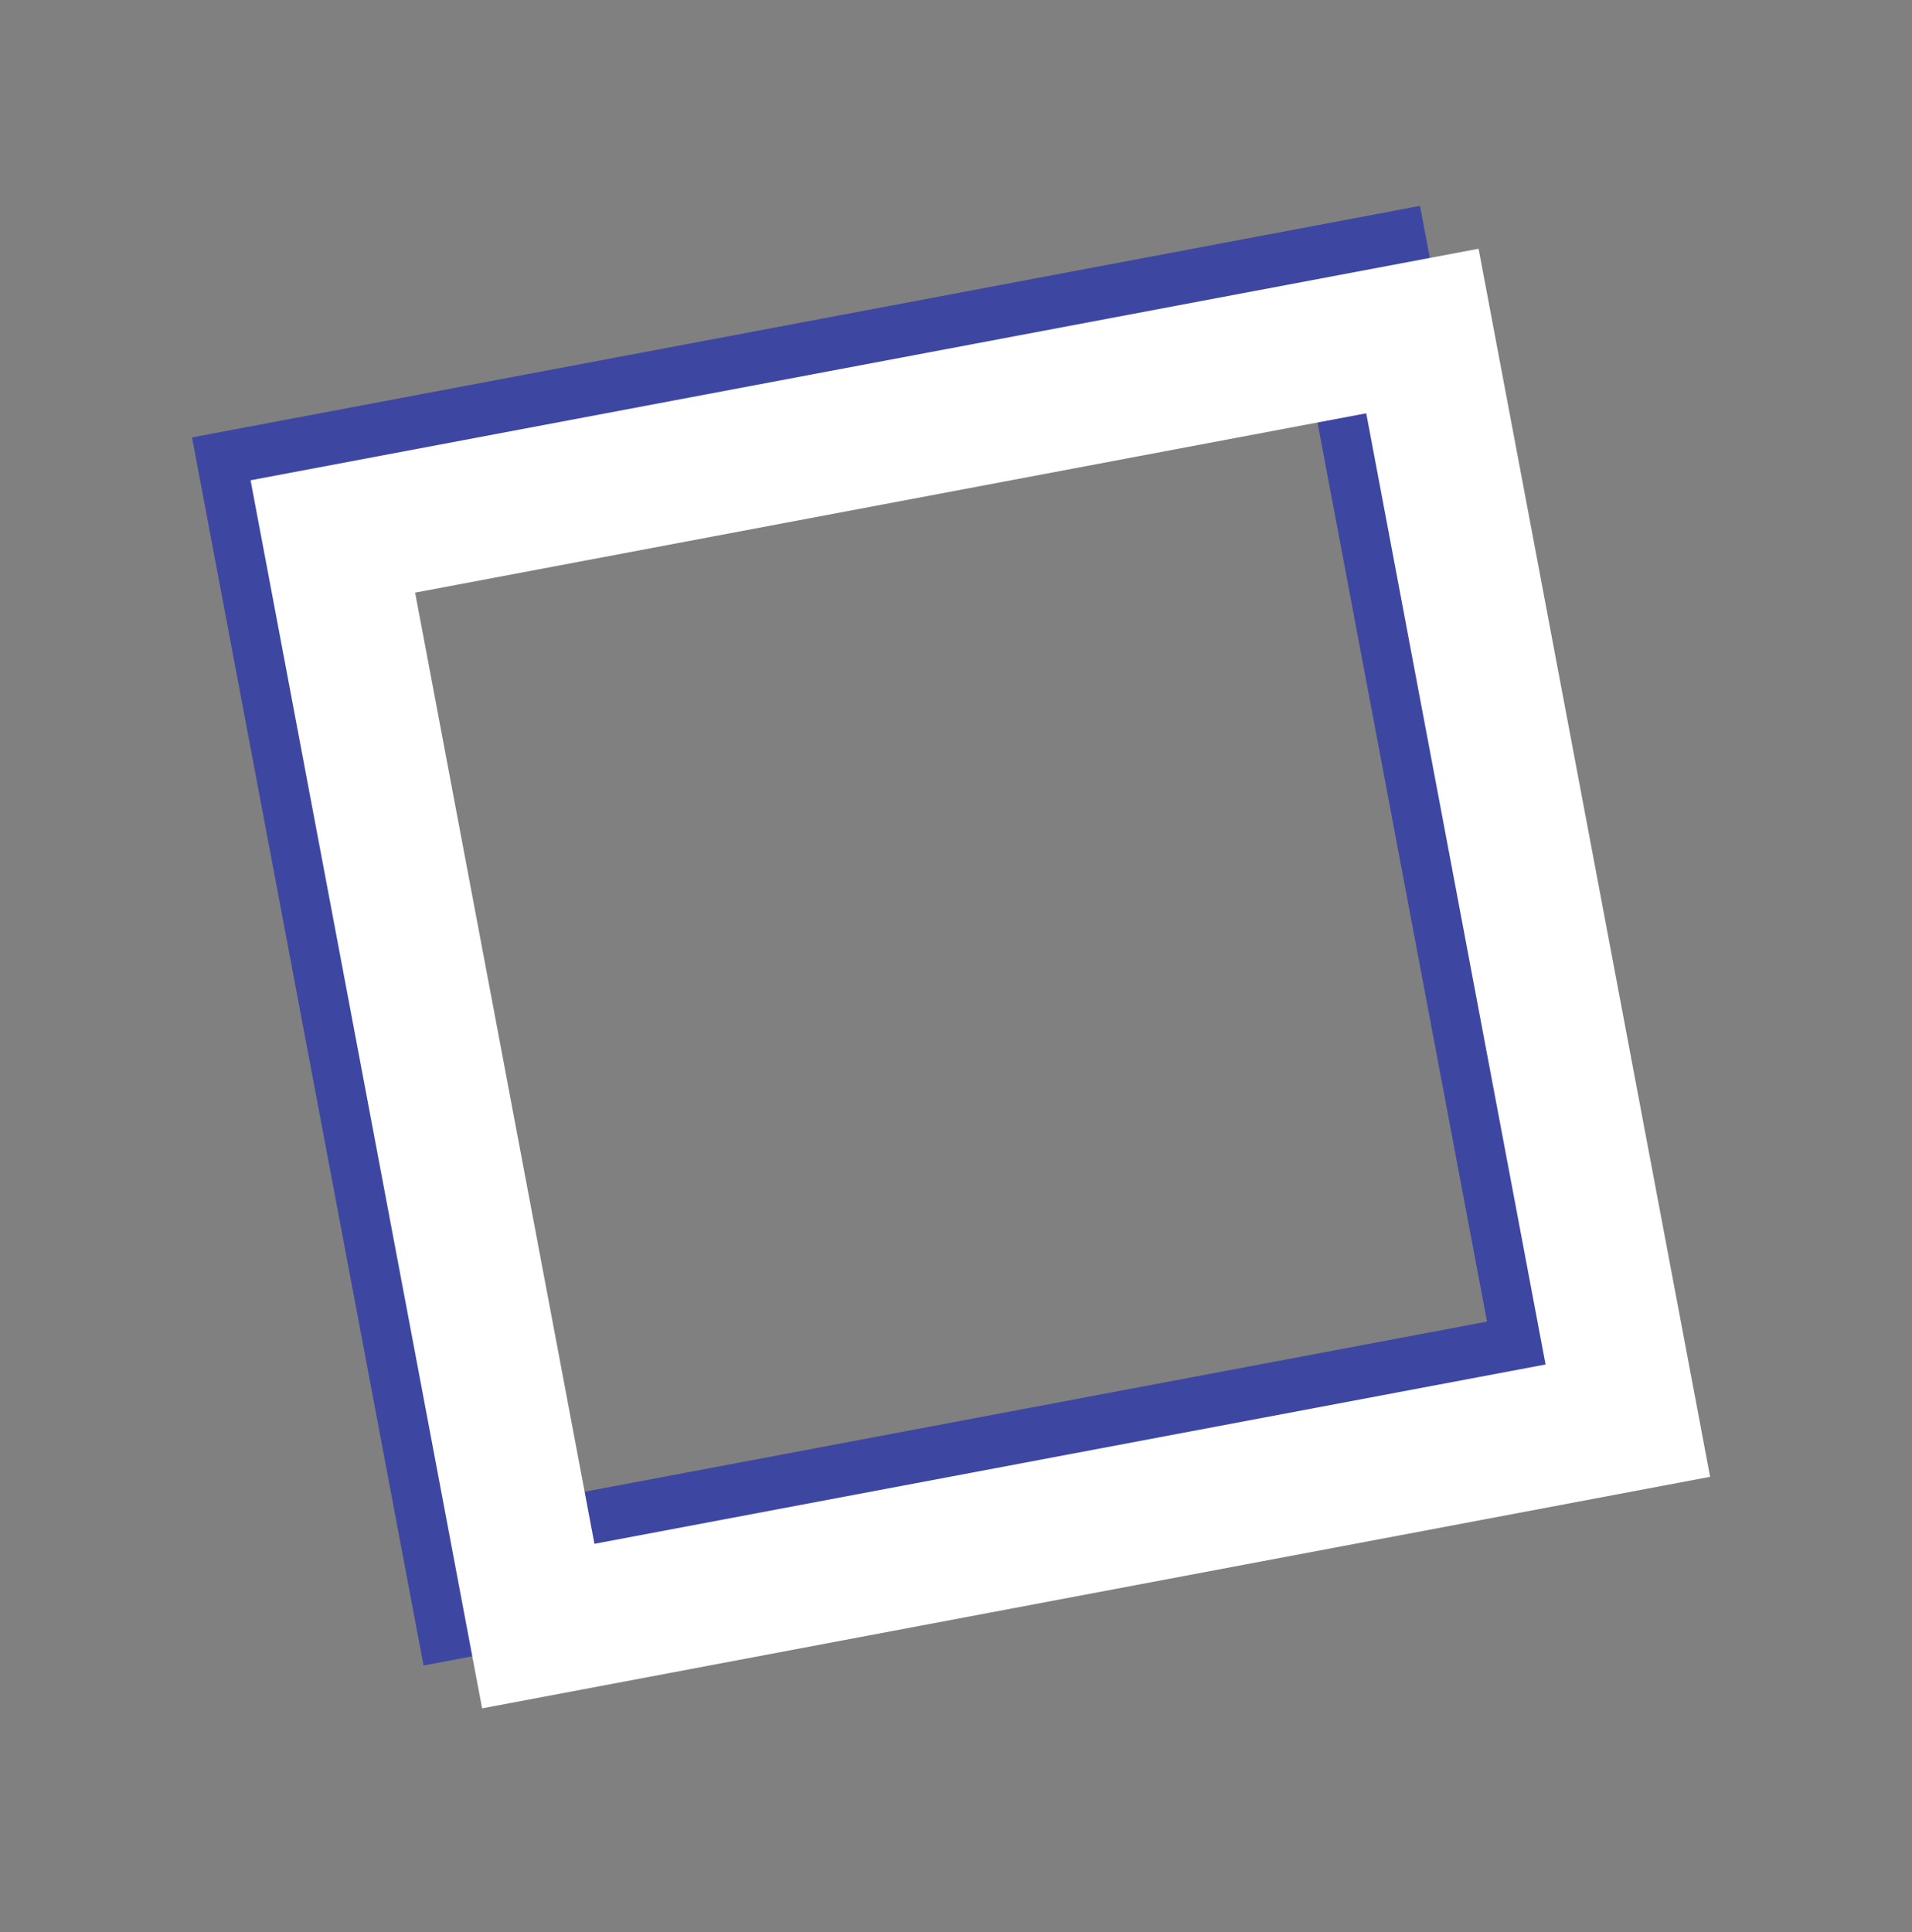 <svg width="95" height="96" viewBox="0 0 95 96" fill="none" xmlns="http://www.w3.org/2000/svg">
    <rect x="0" y="0" width="95" height="96" fill="#808080" stroke="none"/>
    <rect x="13.629" y="24.523" width="55.09" height="55.09" transform="rotate(-10.677 13.629 24.523)"
          stroke="#3D47A1" stroke-width="7"/>
    <rect x="16.538" y="26.653" width="55.09" height="55.09" transform="rotate(-10.677 16.538 26.653)"
          stroke="white" stroke-width="7"/>
</svg>
